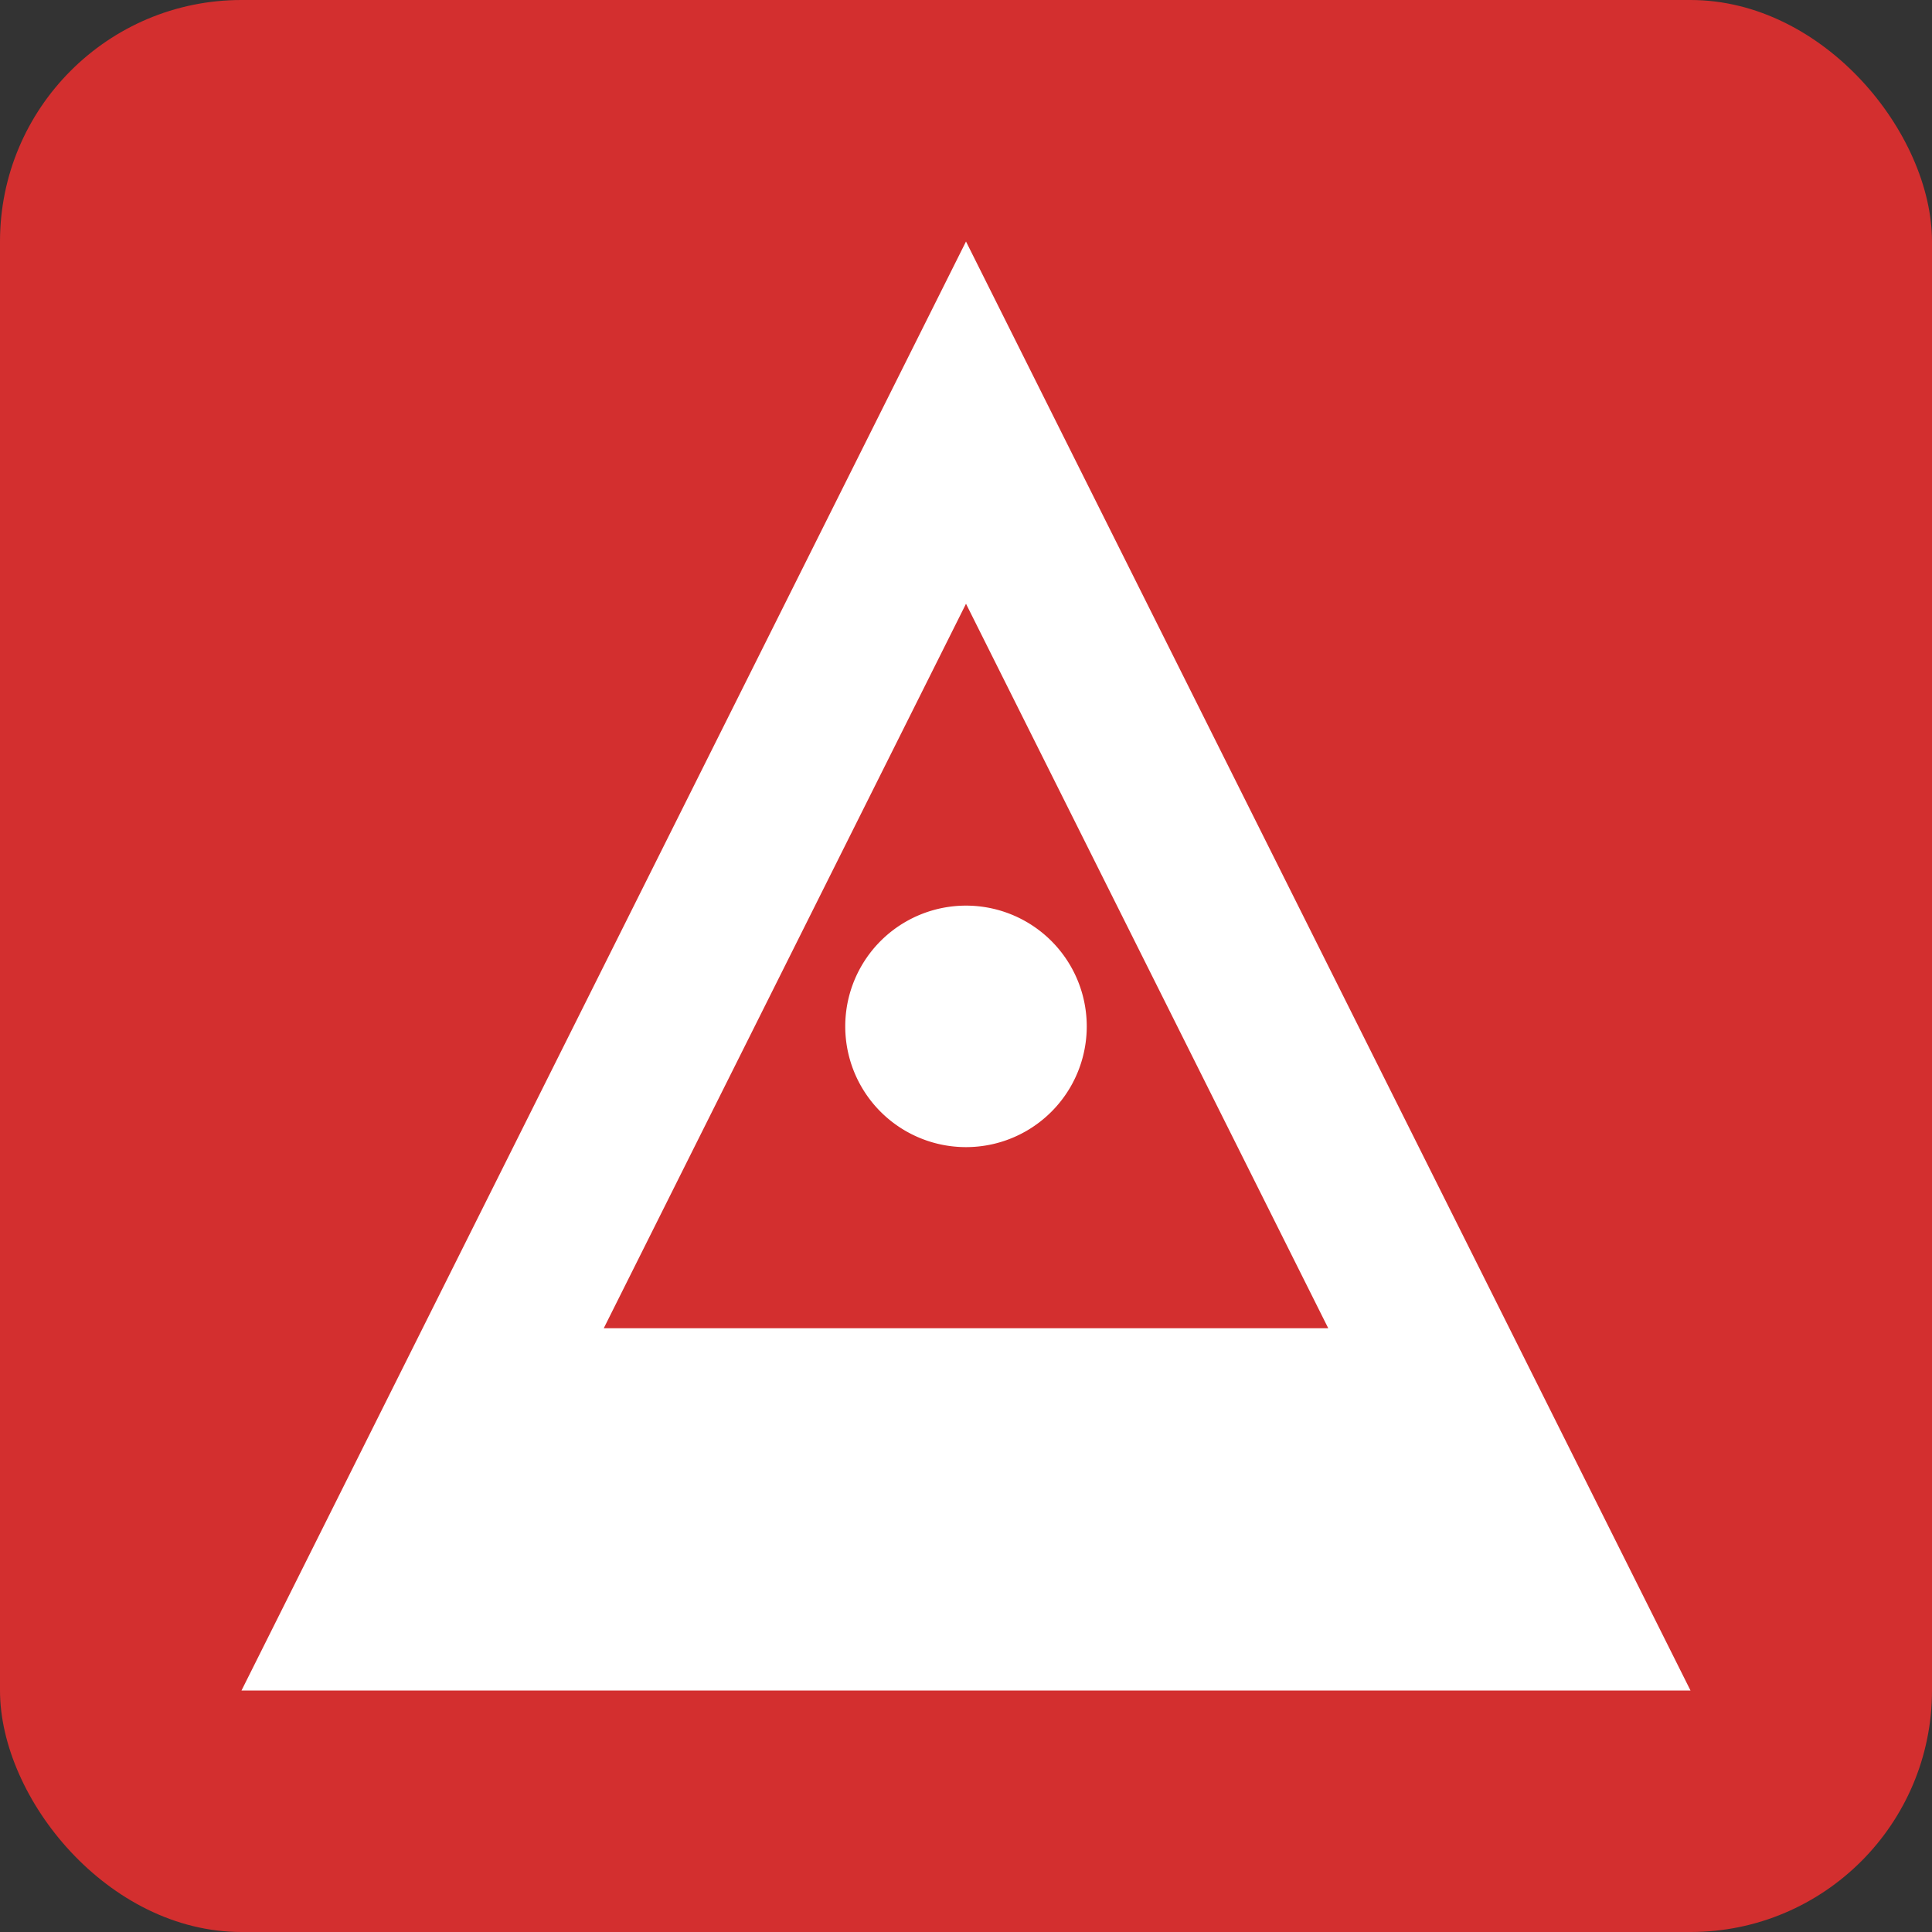 <svg width="32" height="32" viewBox="0 0 32 32" fill="none" xmlns="http://www.w3.org/2000/svg">
  <rect x="0" y="0" width="32" height="32" fill="#333333" stroke="none"/>
  <rect width="32" height="32" rx="4" fill="#d32f2f"/>
  <path d="M16 4l12 24H4L16 4z" fill="#ffffff"/>
  <path d="M16 10l6 12H10l6-12z" fill="#d32f2f"/>
  <path d="M16 15a2 2 0 100 4 2 2 0 000-4z" fill="#ffffff"/>
</svg>
